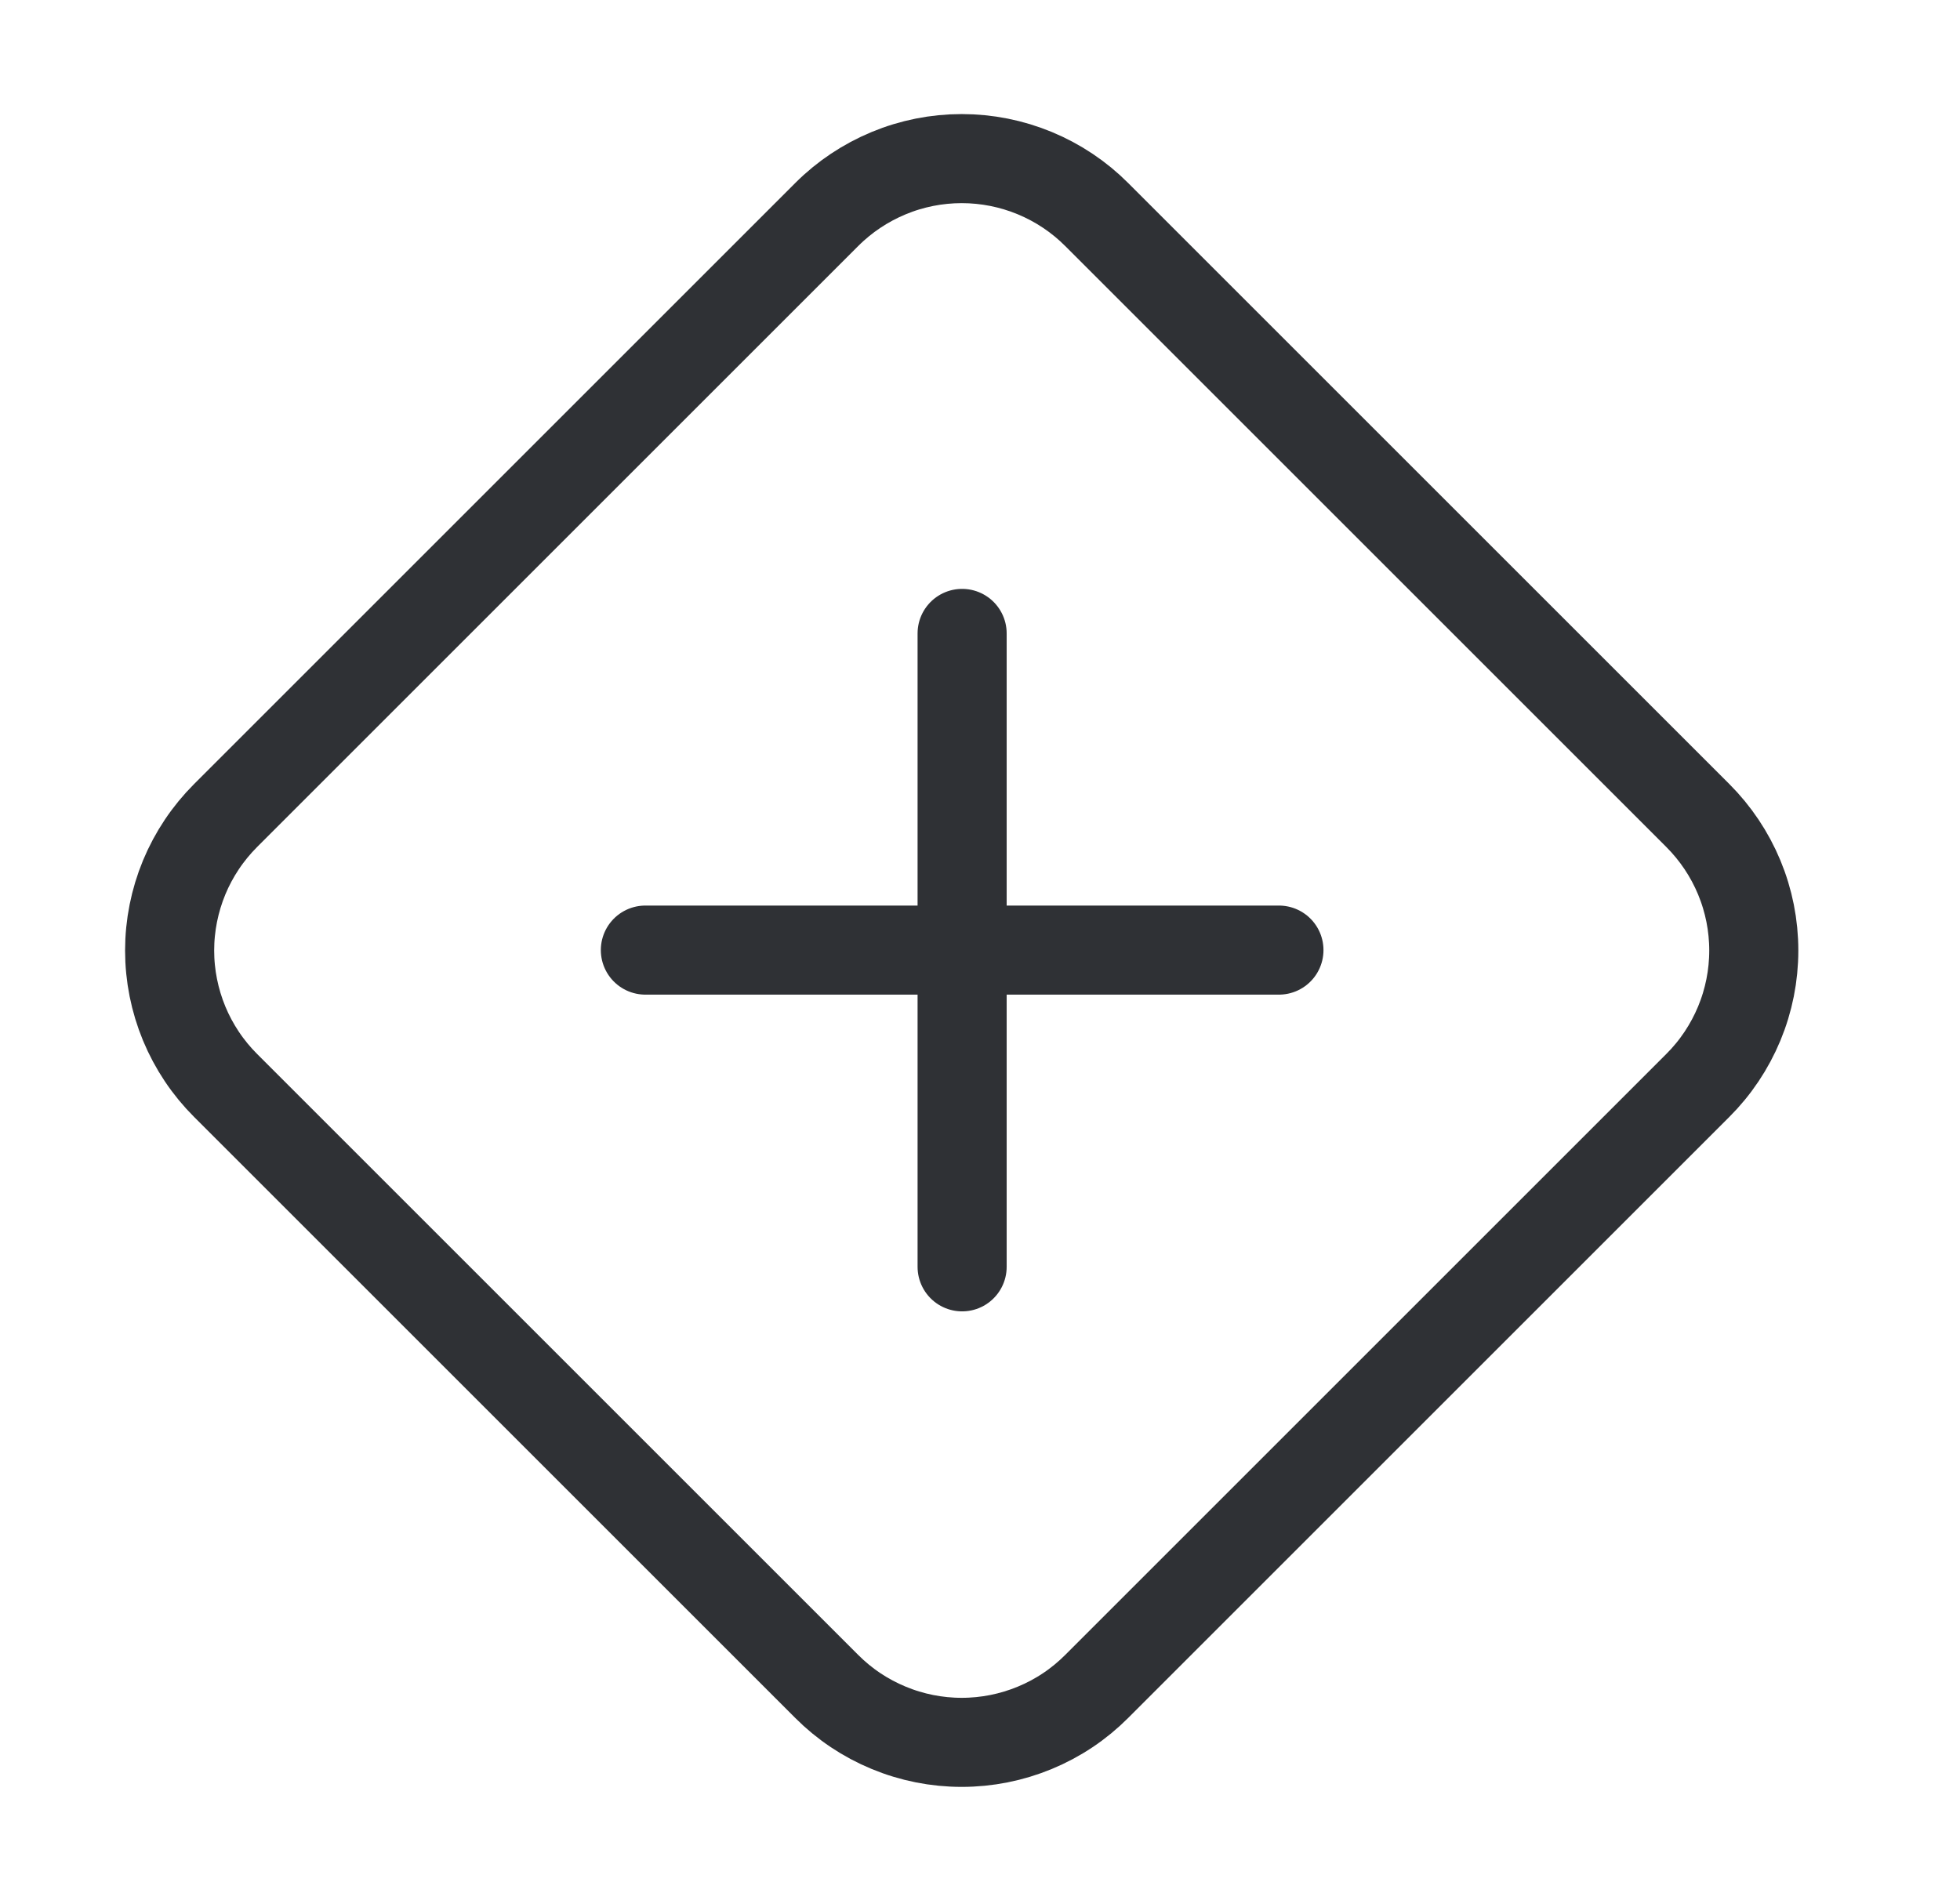 <?xml version="1.0" encoding="UTF-8"?> <svg xmlns="http://www.w3.org/2000/svg" width="33" height="32" viewBox="0 0 33 32" fill="none"><path d="M16.199 10.667V21.334" stroke="#2F3135" stroke-width="1.5" stroke-linecap="round" stroke-linejoin="round"></path><path d="M3.799 13.733C3.5 14.032 3.263 14.386 3.101 14.776C2.94 15.166 2.856 15.584 2.856 16.007C2.856 16.429 2.94 16.847 3.101 17.237C3.263 17.627 3.5 17.982 3.799 18.28L13.919 28.4C14.217 28.699 14.572 28.936 14.962 29.097C15.352 29.259 15.77 29.342 16.192 29.342C16.614 29.342 17.032 29.259 17.423 29.097C17.813 28.936 18.167 28.699 18.465 28.4L28.585 18.28C28.884 17.982 29.121 17.627 29.283 17.237C29.445 16.847 29.528 16.429 29.528 16.007C29.528 15.584 29.445 15.166 29.283 14.776C29.121 14.386 28.884 14.032 28.585 13.733L18.465 3.613C18.167 3.314 17.813 3.078 17.423 2.916C17.032 2.754 16.614 2.671 16.192 2.671C15.77 2.671 15.352 2.754 14.962 2.916C14.572 3.078 14.217 3.314 13.919 3.613L3.799 13.733Z" stroke="#2F3135" stroke-width="1.5" stroke-linecap="round" stroke-linejoin="round"></path><path d="M10.866 16H21.533" stroke="#2F3135" stroke-width="1.5" stroke-linecap="round" stroke-linejoin="round"></path></svg> 